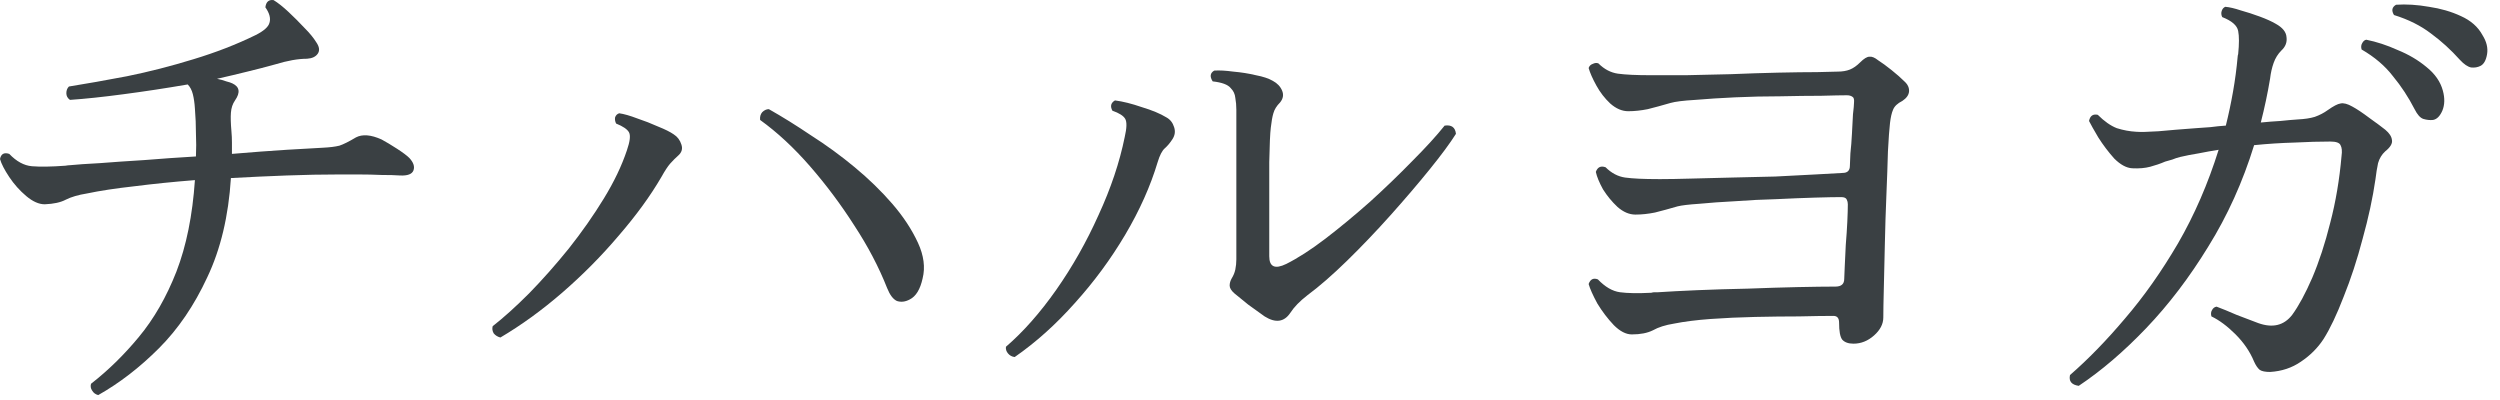 <?xml version="1.0" encoding="UTF-8"?> <svg xmlns="http://www.w3.org/2000/svg" width="175" height="28" viewBox="0 0 175 28" fill="none"><path d="M145.512 27.009C145.008 26.936 144.804 26.684 144.9 26.253C146.172 25.148 147.456 23.828 148.752 22.293C150.072 20.756 151.308 19.005 152.46 17.037C153.612 15.044 154.56 12.861 155.304 10.485C154.848 10.556 154.38 10.64 153.9 10.736C153.444 10.809 153.012 10.893 152.604 10.989C152.412 11.037 152.232 11.097 152.064 11.168C151.896 11.216 151.728 11.264 151.56 11.312C151.224 11.457 150.876 11.576 150.516 11.672C150.156 11.768 149.736 11.805 149.256 11.78C148.848 11.757 148.428 11.528 147.996 11.097C147.588 10.64 147.216 10.149 146.88 9.62C146.568 9.092 146.352 8.708 146.232 8.468C146.304 8.108 146.508 7.964 146.844 8.036C147.3 8.492 147.744 8.804 148.176 8.972C148.632 9.116 149.088 9.2 149.544 9.224C149.832 9.248 150.348 9.236 151.092 9.188C151.86 9.116 152.736 9.044 153.72 8.972C154.056 8.948 154.392 8.924 154.728 8.9C155.088 8.852 155.448 8.816 155.808 8.792C156 8.024 156.168 7.232 156.312 6.416C156.456 5.6 156.564 4.784 156.636 3.968C156.636 3.92 156.648 3.86 156.672 3.788C156.744 3.068 156.744 2.528 156.672 2.168C156.6 1.784 156.228 1.46 155.556 1.196C155.484 1.052 155.472 0.908 155.52 0.764C155.568 0.62 155.652 0.524 155.772 0.476C156.06 0.5 156.42 0.584 156.852 0.728C157.284 0.848 157.728 0.992 158.184 1.16C158.64 1.328 159.012 1.496 159.3 1.664C159.78 1.928 160.032 2.24 160.056 2.6C160.104 2.96 159.984 3.272 159.696 3.536C159.456 3.776 159.276 4.064 159.156 4.4C159.036 4.736 158.952 5.108 158.904 5.516C158.736 6.524 158.52 7.544 158.256 8.576C158.736 8.528 159.192 8.492 159.624 8.468C160.08 8.42 160.488 8.384 160.848 8.36C161.328 8.336 161.724 8.276 162.036 8.18C162.372 8.06 162.672 7.904 162.936 7.712C163.344 7.424 163.644 7.268 163.836 7.244C164.052 7.196 164.328 7.268 164.664 7.46C164.976 7.628 165.372 7.892 165.852 8.252C166.356 8.612 166.728 8.888 166.968 9.08C167.256 9.32 167.412 9.56 167.436 9.8C167.484 10.04 167.328 10.305 166.968 10.592C166.728 10.809 166.56 11.085 166.464 11.421C166.392 11.757 166.332 12.129 166.284 12.537C166.092 13.857 165.792 15.248 165.384 16.712C165 18.177 164.556 19.532 164.052 20.78C163.572 22.029 163.104 23.012 162.648 23.733C162.24 24.357 161.712 24.884 161.064 25.317C160.44 25.748 159.72 25.988 158.904 26.037C158.568 26.037 158.328 25.988 158.184 25.892C158.04 25.773 157.908 25.581 157.788 25.317C157.5 24.62 157.068 23.985 156.492 23.409C155.916 22.832 155.352 22.413 154.8 22.148C154.752 21.98 154.764 21.837 154.836 21.716C154.908 21.573 155.016 21.488 155.16 21.465C155.544 21.608 156.012 21.8 156.564 22.041C157.116 22.256 157.62 22.448 158.076 22.616C159.084 22.977 159.876 22.785 160.452 22.041C160.908 21.416 161.376 20.552 161.856 19.448C162.336 18.32 162.756 17.037 163.116 15.597C163.5 14.133 163.764 12.572 163.908 10.916C163.956 10.581 163.932 10.329 163.836 10.161C163.764 9.992 163.524 9.908 163.116 9.908C162.372 9.908 161.532 9.932 160.596 9.98C159.684 10.005 158.748 10.065 157.788 10.161C156.996 12.729 155.928 15.092 154.584 17.253C153.264 19.413 151.812 21.32 150.228 22.977C148.668 24.608 147.096 25.953 145.512 27.009ZM170.316 8.396C170.1 8.42 169.872 8.396 169.632 8.324C169.416 8.252 169.212 8.024 169.02 7.64C168.588 6.8 168.084 6.032 167.508 5.336C166.956 4.616 166.224 3.992 165.312 3.464C165.264 3.296 165.276 3.152 165.348 3.032C165.42 2.888 165.516 2.804 165.636 2.78C166.356 2.924 167.088 3.164 167.832 3.5C168.6 3.812 169.272 4.208 169.848 4.688C170.448 5.168 170.832 5.72 171 6.344C171.144 6.872 171.132 7.34 170.964 7.748C170.796 8.132 170.58 8.348 170.316 8.396ZM173.628 4.616C173.436 4.712 173.22 4.748 172.98 4.724C172.74 4.676 172.476 4.496 172.188 4.184C171.564 3.488 170.892 2.876 170.172 2.348C169.452 1.796 168.588 1.364 167.58 1.052C167.388 0.74 167.436 0.5 167.724 0.332C168.444 0.284 169.212 0.332 170.028 0.476C170.844 0.596 171.588 0.812 172.26 1.124C172.956 1.436 173.46 1.88 173.772 2.456C174.06 2.912 174.168 3.356 174.096 3.788C174.024 4.22 173.868 4.496 173.628 4.616Z" fill="#3A4043"></path><path d="M129.744 24.057C129.384 24.057 129.12 23.961 128.952 23.769C128.808 23.577 128.736 23.181 128.736 22.581C128.736 22.269 128.604 22.113 128.34 22.113C127.716 22.113 126.912 22.125 125.928 22.149C124.968 22.149 123.948 22.161 122.868 22.185C121.788 22.209 120.744 22.257 119.736 22.329C118.752 22.401 117.9 22.509 117.18 22.653C116.58 22.749 116.088 22.905 115.704 23.121C115.32 23.313 114.828 23.409 114.228 23.409C113.82 23.409 113.4 23.193 112.968 22.761C112.536 22.305 112.152 21.801 111.816 21.249C111.504 20.673 111.3 20.217 111.204 19.881C111.324 19.545 111.54 19.437 111.852 19.557C112.356 20.085 112.872 20.385 113.4 20.457C113.928 20.529 114.66 20.541 115.596 20.493C115.668 20.469 115.74 20.457 115.812 20.457C115.908 20.457 115.992 20.457 116.064 20.457C116.784 20.409 117.696 20.361 118.8 20.313C119.928 20.265 121.104 20.229 122.328 20.205C123.576 20.157 124.74 20.121 125.82 20.097C126.924 20.073 127.812 20.061 128.484 20.061C128.892 20.061 129.096 19.881 129.096 19.521C129.096 19.377 129.108 19.089 129.132 18.657C129.156 18.201 129.18 17.697 129.204 17.145C129.252 16.569 129.288 16.029 129.312 15.525C129.336 14.997 129.348 14.589 129.348 14.301C129.348 14.181 129.324 14.073 129.276 13.977C129.228 13.857 129.096 13.797 128.88 13.797C128.472 13.797 127.86 13.809 127.044 13.833C126.228 13.857 125.328 13.893 124.344 13.941C123.384 13.965 122.424 14.013 121.464 14.085C120.528 14.133 119.688 14.193 118.944 14.265C118.224 14.313 117.72 14.373 117.432 14.445C116.856 14.613 116.328 14.757 115.848 14.877C115.368 14.973 114.912 15.021 114.48 15.021C114.048 15.021 113.628 14.841 113.22 14.481C112.836 14.121 112.5 13.713 112.212 13.257C111.948 12.777 111.78 12.369 111.708 12.033C111.828 11.697 112.056 11.589 112.392 11.709C112.8 12.117 113.256 12.357 113.76 12.429C114.288 12.501 115.056 12.537 116.064 12.537C116.184 12.537 116.268 12.537 116.316 12.537C116.82 12.537 117.504 12.525 118.368 12.501C119.232 12.477 120.18 12.453 121.212 12.429C122.244 12.405 123.264 12.381 124.272 12.357C125.28 12.309 126.204 12.261 127.044 12.213C127.884 12.165 128.532 12.129 128.988 12.105C129.324 12.105 129.492 11.937 129.492 11.601C129.492 11.433 129.504 11.145 129.528 10.737C129.576 10.305 129.612 9.849 129.636 9.369C129.66 8.865 129.684 8.409 129.708 8.001C129.756 7.593 129.78 7.329 129.78 7.209C129.804 6.969 129.768 6.825 129.672 6.777C129.576 6.705 129.444 6.669 129.276 6.669C128.916 6.669 128.316 6.681 127.476 6.705C126.636 6.705 125.688 6.717 124.632 6.741C123.576 6.741 122.52 6.765 121.464 6.813C120.432 6.861 119.496 6.921 118.656 6.993C117.84 7.041 117.264 7.113 116.928 7.209C116.352 7.377 115.824 7.521 115.344 7.641C114.864 7.737 114.408 7.785 113.976 7.785C113.544 7.785 113.124 7.605 112.716 7.245C112.332 6.885 112.008 6.465 111.744 5.985C111.48 5.505 111.3 5.097 111.204 4.761C111.252 4.617 111.348 4.521 111.492 4.473C111.636 4.401 111.768 4.389 111.888 4.437C112.296 4.845 112.752 5.085 113.256 5.157C113.784 5.229 114.552 5.265 115.56 5.265C115.68 5.265 115.764 5.265 115.812 5.265C116.316 5.265 117.048 5.265 118.008 5.265C118.968 5.241 120.012 5.217 121.14 5.193C122.292 5.145 123.396 5.109 124.452 5.085C125.532 5.061 126.444 5.049 127.188 5.049C127.956 5.025 128.436 5.013 128.628 5.013C128.964 5.013 129.252 4.965 129.492 4.869C129.732 4.773 129.972 4.605 130.212 4.365C130.476 4.101 130.692 3.969 130.86 3.969C131.028 3.945 131.232 4.029 131.472 4.221C131.736 4.389 132.048 4.617 132.408 4.905C132.768 5.193 133.068 5.457 133.308 5.697C133.548 5.913 133.656 6.153 133.632 6.417C133.608 6.657 133.452 6.873 133.164 7.065C132.828 7.233 132.612 7.437 132.516 7.677C132.42 7.893 132.348 8.205 132.3 8.613C132.252 9.021 132.204 9.681 132.156 10.593C132.132 11.481 132.096 12.501 132.048 13.653C132 14.781 131.964 15.921 131.94 17.073C131.916 18.201 131.892 19.233 131.868 20.169C131.844 21.081 131.832 21.765 131.832 22.221C131.832 22.677 131.616 23.097 131.184 23.481C130.752 23.865 130.272 24.057 129.744 24.057Z" fill="#3A4043"></path><path d="M88.524 22.149C88.164 21.885 87.78 21.609 87.372 21.321C86.988 21.009 86.664 20.745 86.4 20.529C86.184 20.337 86.076 20.157 86.076 19.989C86.076 19.821 86.124 19.653 86.22 19.485C86.34 19.293 86.424 19.089 86.472 18.873C86.52 18.633 86.544 18.393 86.544 18.153V7.677C86.544 7.389 86.52 7.113 86.472 6.849C86.448 6.585 86.34 6.357 86.148 6.165C85.956 5.925 85.536 5.769 84.888 5.697C84.672 5.361 84.708 5.109 84.996 4.941C85.356 4.917 85.8 4.941 86.328 5.013C86.88 5.061 87.408 5.145 87.912 5.265C88.416 5.361 88.812 5.493 89.1 5.661C89.412 5.829 89.628 6.057 89.748 6.345C89.868 6.633 89.82 6.909 89.604 7.173C89.364 7.413 89.208 7.665 89.136 7.929C89.064 8.169 89.004 8.505 88.956 8.937C88.908 9.321 88.872 10.125 88.848 11.349C88.848 12.549 88.848 14.001 88.848 15.705C88.848 16.041 88.848 16.401 88.848 16.785C88.848 17.169 88.848 17.553 88.848 17.937C88.848 18.681 89.244 18.861 90.036 18.477C90.852 18.069 91.764 17.481 92.772 16.713C93.804 15.921 94.848 15.057 95.904 14.121C96.96 13.161 97.944 12.213 98.856 11.277C99.792 10.341 100.548 9.513 101.124 8.793C101.604 8.721 101.868 8.913 101.916 9.369C101.508 10.017 100.896 10.845 100.08 11.853C99.264 12.861 98.352 13.929 97.344 15.057C96.336 16.185 95.316 17.253 94.284 18.261C93.276 19.245 92.352 20.049 91.512 20.673C90.984 21.081 90.588 21.489 90.324 21.897C89.892 22.545 89.292 22.629 88.524 22.149ZM71.028 24.993C70.836 24.969 70.68 24.885 70.56 24.741C70.44 24.597 70.392 24.441 70.416 24.273C71.64 23.217 72.816 21.885 73.944 20.277C75.072 18.669 76.056 16.929 76.896 15.057C77.76 13.185 78.372 11.361 78.732 9.585C78.876 8.961 78.888 8.541 78.768 8.325C78.648 8.109 78.348 7.917 77.868 7.749C77.7 7.437 77.76 7.197 78.048 7.029C78.6 7.101 79.224 7.257 79.92 7.497C80.64 7.713 81.216 7.953 81.648 8.217C81.912 8.361 82.092 8.589 82.188 8.901C82.284 9.189 82.248 9.465 82.08 9.729C81.912 9.993 81.732 10.209 81.54 10.377C81.348 10.545 81.18 10.869 81.036 11.349C80.532 13.029 79.776 14.721 78.768 16.425C77.76 18.129 76.584 19.725 75.24 21.213C73.92 22.701 72.516 23.961 71.028 24.993Z" fill="#3A4043"></path><path d="M35.028 23.625C34.836 23.577 34.68 23.481 34.56 23.337C34.464 23.169 34.44 23.001 34.488 22.833C35.256 22.233 36.108 21.465 37.044 20.529C37.98 19.569 38.904 18.525 39.816 17.397C40.728 16.245 41.544 15.081 42.264 13.905C42.984 12.729 43.524 11.601 43.884 10.521C44.1 9.897 44.148 9.477 44.028 9.261C43.908 9.045 43.608 8.841 43.128 8.649C43.056 8.505 43.032 8.361 43.056 8.217C43.104 8.073 43.2 7.977 43.344 7.929C43.68 7.977 44.1 8.097 44.604 8.289C45.108 8.457 45.6 8.649 46.08 8.865C46.56 9.057 46.92 9.237 47.16 9.405C47.424 9.573 47.604 9.813 47.7 10.125C47.796 10.413 47.724 10.665 47.484 10.881C47.292 11.049 47.1 11.241 46.908 11.457C46.74 11.649 46.536 11.961 46.296 12.393C45.528 13.713 44.532 15.081 43.308 16.497C42.108 17.913 40.788 19.245 39.348 20.493C37.932 21.717 36.492 22.761 35.028 23.625ZM63.684 20.961C63.372 21.129 63.072 21.165 62.784 21.069C62.52 20.949 62.292 20.649 62.1 20.169C61.524 18.705 60.756 17.241 59.796 15.777C58.86 14.313 57.828 12.933 56.7 11.637C55.572 10.341 54.408 9.261 53.208 8.397C53.184 8.181 53.232 8.001 53.352 7.857C53.496 7.713 53.652 7.641 53.82 7.641C54.756 8.169 55.74 8.781 56.772 9.477C57.828 10.149 58.848 10.893 59.832 11.709C60.816 12.525 61.692 13.377 62.46 14.265C63.228 15.153 63.828 16.065 64.26 17.001C64.668 17.889 64.776 18.717 64.584 19.485C64.416 20.253 64.116 20.745 63.684 20.961Z" fill="#3A4043"></path><path d="M6.876 27.656C6.684 27.608 6.54 27.5 6.444 27.332C6.348 27.188 6.324 27.032 6.372 26.864C7.572 25.928 8.688 24.836 9.72 23.588C10.776 22.316 11.652 20.792 12.348 19.016C13.044 17.216 13.476 15.08 13.644 12.608C12.132 12.728 10.716 12.872 9.396 13.04C8.1 13.184 6.996 13.352 6.084 13.544C5.484 13.64 4.992 13.784 4.608 13.976C4.248 14.168 3.756 14.276 3.132 14.3C2.724 14.3 2.292 14.108 1.836 13.724C1.38 13.34 0.984 12.896 0.648 12.392C0.312 11.888 0.096 11.468 0 11.132C0.072 10.772 0.288 10.652 0.648 10.772C1.152 11.3 1.68 11.588 2.232 11.636C2.808 11.684 3.588 11.672 4.572 11.6C4.716 11.576 4.824 11.564 4.896 11.564C5.376 11.516 6.072 11.468 6.984 11.42C7.896 11.348 8.94 11.276 10.116 11.204C11.292 11.108 12.492 11.024 13.716 10.952C13.74 10.424 13.74 9.884 13.716 9.332C13.716 8.78 13.692 8.204 13.644 7.604C13.62 7.22 13.572 6.884 13.5 6.596C13.428 6.308 13.308 6.08 13.14 5.912C11.604 6.176 10.104 6.404 8.64 6.596C7.2 6.788 5.952 6.92 4.896 6.992C4.728 6.872 4.644 6.716 4.644 6.524C4.644 6.332 4.704 6.176 4.824 6.056C6.024 5.864 7.38 5.624 8.892 5.336C10.428 5.024 11.976 4.628 13.536 4.148C15.12 3.668 16.572 3.104 17.892 2.456C18.468 2.168 18.792 1.88 18.864 1.592C18.96 1.28 18.864 0.92 18.576 0.512C18.624 0.128 18.816 -0.04 19.152 0.008C19.464 0.2 19.812 0.476 20.196 0.836C20.58 1.196 20.952 1.568 21.312 1.952C21.672 2.312 21.948 2.648 22.14 2.96C22.356 3.272 22.392 3.536 22.248 3.752C22.104 3.968 21.852 4.088 21.492 4.112C20.868 4.112 20.124 4.244 19.26 4.508C18.66 4.676 18.012 4.844 17.316 5.012C16.644 5.18 15.936 5.348 15.192 5.516C15.432 5.564 15.648 5.624 15.84 5.696C16.032 5.744 16.176 5.792 16.272 5.84C16.776 6.08 16.836 6.476 16.452 7.028C16.284 7.268 16.188 7.556 16.164 7.892C16.14 8.204 16.152 8.636 16.2 9.188C16.224 9.452 16.236 9.716 16.236 9.98C16.236 10.244 16.236 10.508 16.236 10.772C17.652 10.652 18.936 10.556 20.088 10.484C21.24 10.412 22.08 10.364 22.608 10.34C23.088 10.316 23.472 10.268 23.76 10.196C24.048 10.1 24.432 9.908 24.912 9.62C25.368 9.38 25.968 9.428 26.712 9.764C27.024 9.932 27.384 10.148 27.792 10.412C28.2 10.676 28.488 10.892 28.656 11.06C28.944 11.372 29.04 11.66 28.944 11.924C28.848 12.188 28.536 12.308 28.008 12.284C27.672 12.26 27.24 12.248 26.712 12.248C26.184 12.224 25.644 12.212 25.092 12.212C24.564 12.212 24.108 12.212 23.724 12.212C22.572 12.212 21.348 12.236 20.052 12.284C18.756 12.332 17.46 12.392 16.164 12.464C15.996 15.128 15.444 17.444 14.508 19.412C13.596 21.38 12.468 23.036 11.124 24.38C9.78 25.724 8.364 26.816 6.876 27.656Z" fill="#3A4043"></path></svg> 